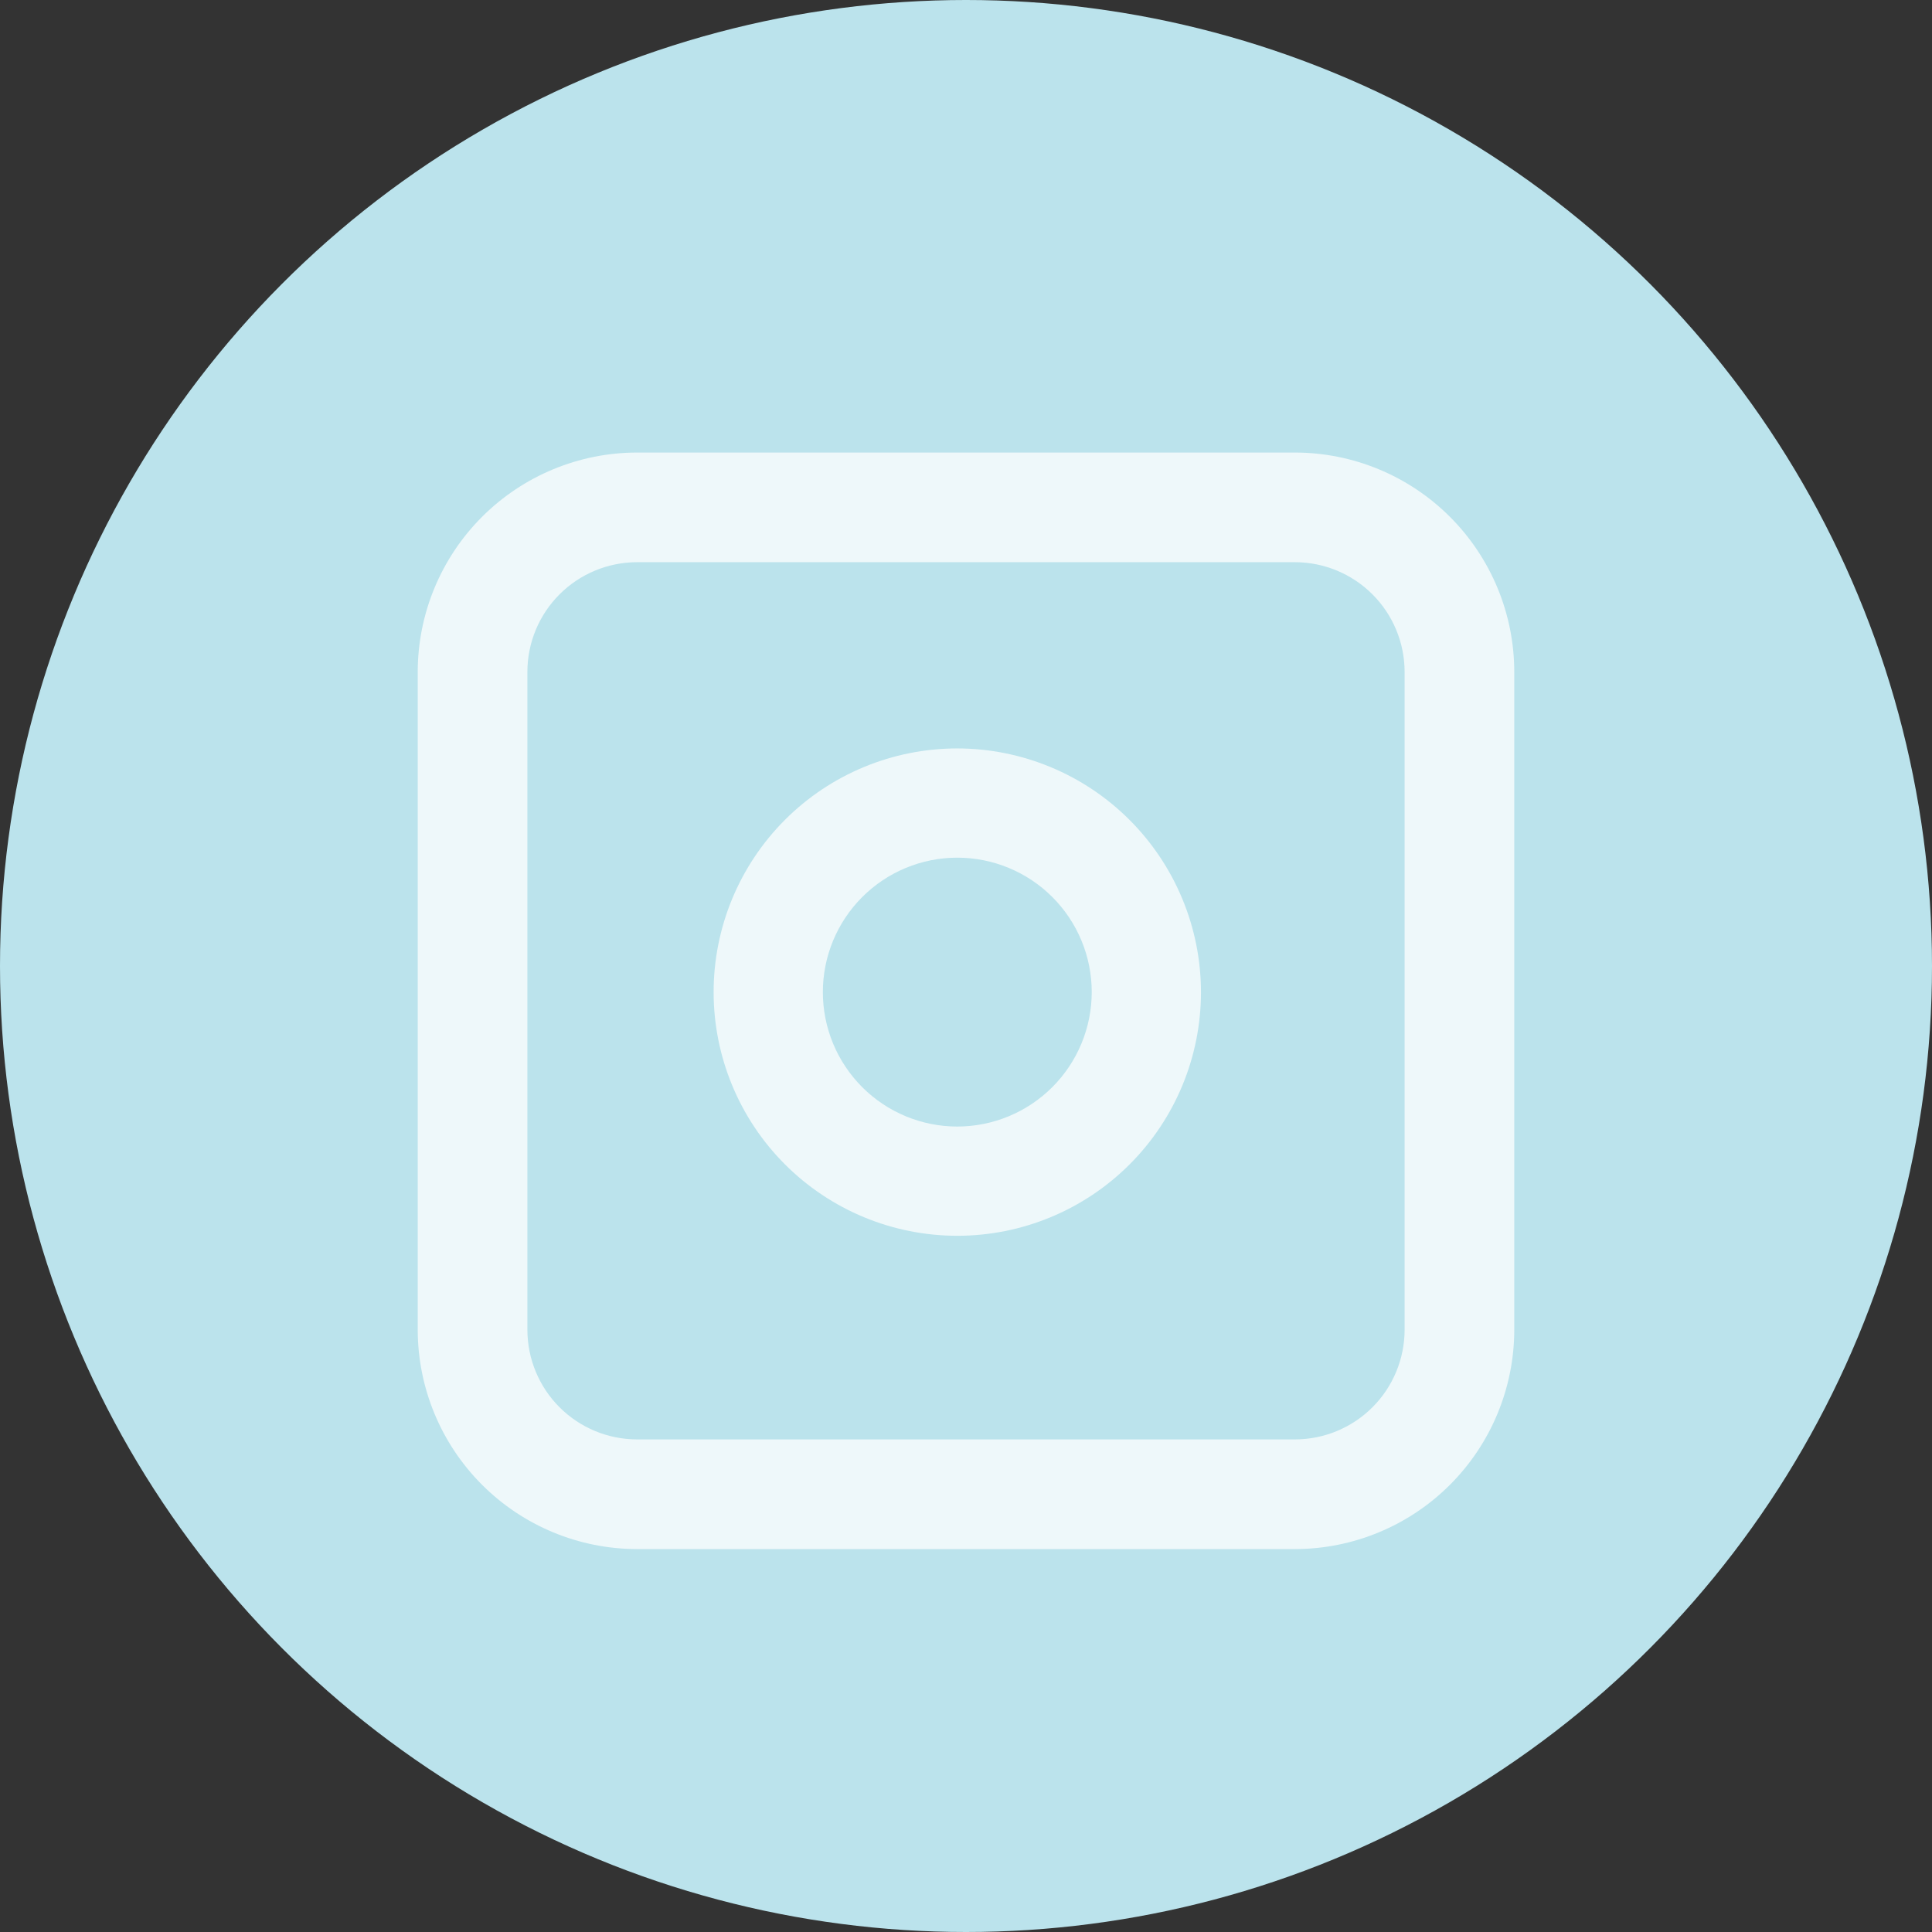 <?xml version="1.0" encoding="UTF-8"?>
<svg width="222px" height="222px" viewBox="0 0 222 222" version="1.1" xmlns="http://www.w3.org/2000/svg" xmlns:xlink="http://www.w3.org/1999/xlink">
    <rect x="0" y="0" width="222" height="222" fill="#333333" stroke="none"/>
    <title>Group 3 Copy</title>
    <g id="Page-1" stroke="none" stroke-width="1" fill="none" fill-rule="evenodd">
        <g id="Group-3-Copy">
            <circle id="Oval" fill="#BBE3EC" cx="111" cy="111" r="111"></circle>
            <g id="noun-instagram-5210110" transform="translate(48, 52)" fill="#EEF8FA" fill-rule="nonzero">
                <path d="M100.8,0 L25.2,0 C18.52,0.007 12.114,2.665 7.389,7.389 C2.665,12.114 0.007,18.519 0,25.2 L0,100.8 C0.007,107.48 2.665,113.886 7.389,118.611 C12.114,123.335 18.519,125.993 25.2,126 L100.8,126 C107.481,125.993 113.886,123.336 118.611,118.611 C123.336,113.887 125.993,107.482 126,100.8 L126,25.201 C125.993,18.52 123.336,12.115 118.611,7.39 C113.887,2.665 107.482,0.008 100.8,0 L100.8,0 Z M113.4,100.799 C113.396,104.139 112.068,107.342 109.705,109.704 C107.343,112.067 104.141,113.395 100.8,113.399 L25.2,113.399 C21.86,113.395 18.657,112.067 16.295,109.705 C13.932,107.343 12.604,104.139 12.601,100.799 L12.601,25.2 C12.604,21.859 13.932,18.656 16.295,16.294 C18.657,13.932 21.86,12.603 25.2,12.6 L100.8,12.6 C104.141,12.604 107.343,13.932 109.705,16.295 C112.068,18.657 113.396,21.859 113.4,25.2 L113.4,100.799 Z" id="Shape"></path>
                <path d="M61.997,34 C54.571,34.001 47.45,36.952 42.2,42.203 C36.949,47.455 34,54.576 34,62.002 C34.001,69.427 36.951,76.549 42.203,81.8 C47.453,87.051 54.575,90 62.001,90 C69.427,90 76.548,87.05 81.799,81.798 C87.05,76.548 90,69.426 90,62 C89.992,54.576 87.038,47.459 81.789,42.209 C76.539,36.96 69.421,34.008 61.996,34 L61.997,34 Z M61.997,77.448 C57.9,77.447 53.971,75.819 51.075,72.921 C48.178,70.024 46.551,66.095 46.552,61.998 C46.553,57.901 48.181,53.972 51.078,51.076 C53.975,48.179 57.904,46.552 62.001,46.552 C66.098,46.553 70.027,48.18 72.923,51.077 C75.82,53.974 77.448,57.903 77.448,62 C77.444,66.096 75.814,70.024 72.917,72.92 C70.02,75.816 66.093,77.445 61.997,77.448 L61.997,77.448 Z" id="Shape"></path>
            </g>
        </g>
    </g>
</svg>